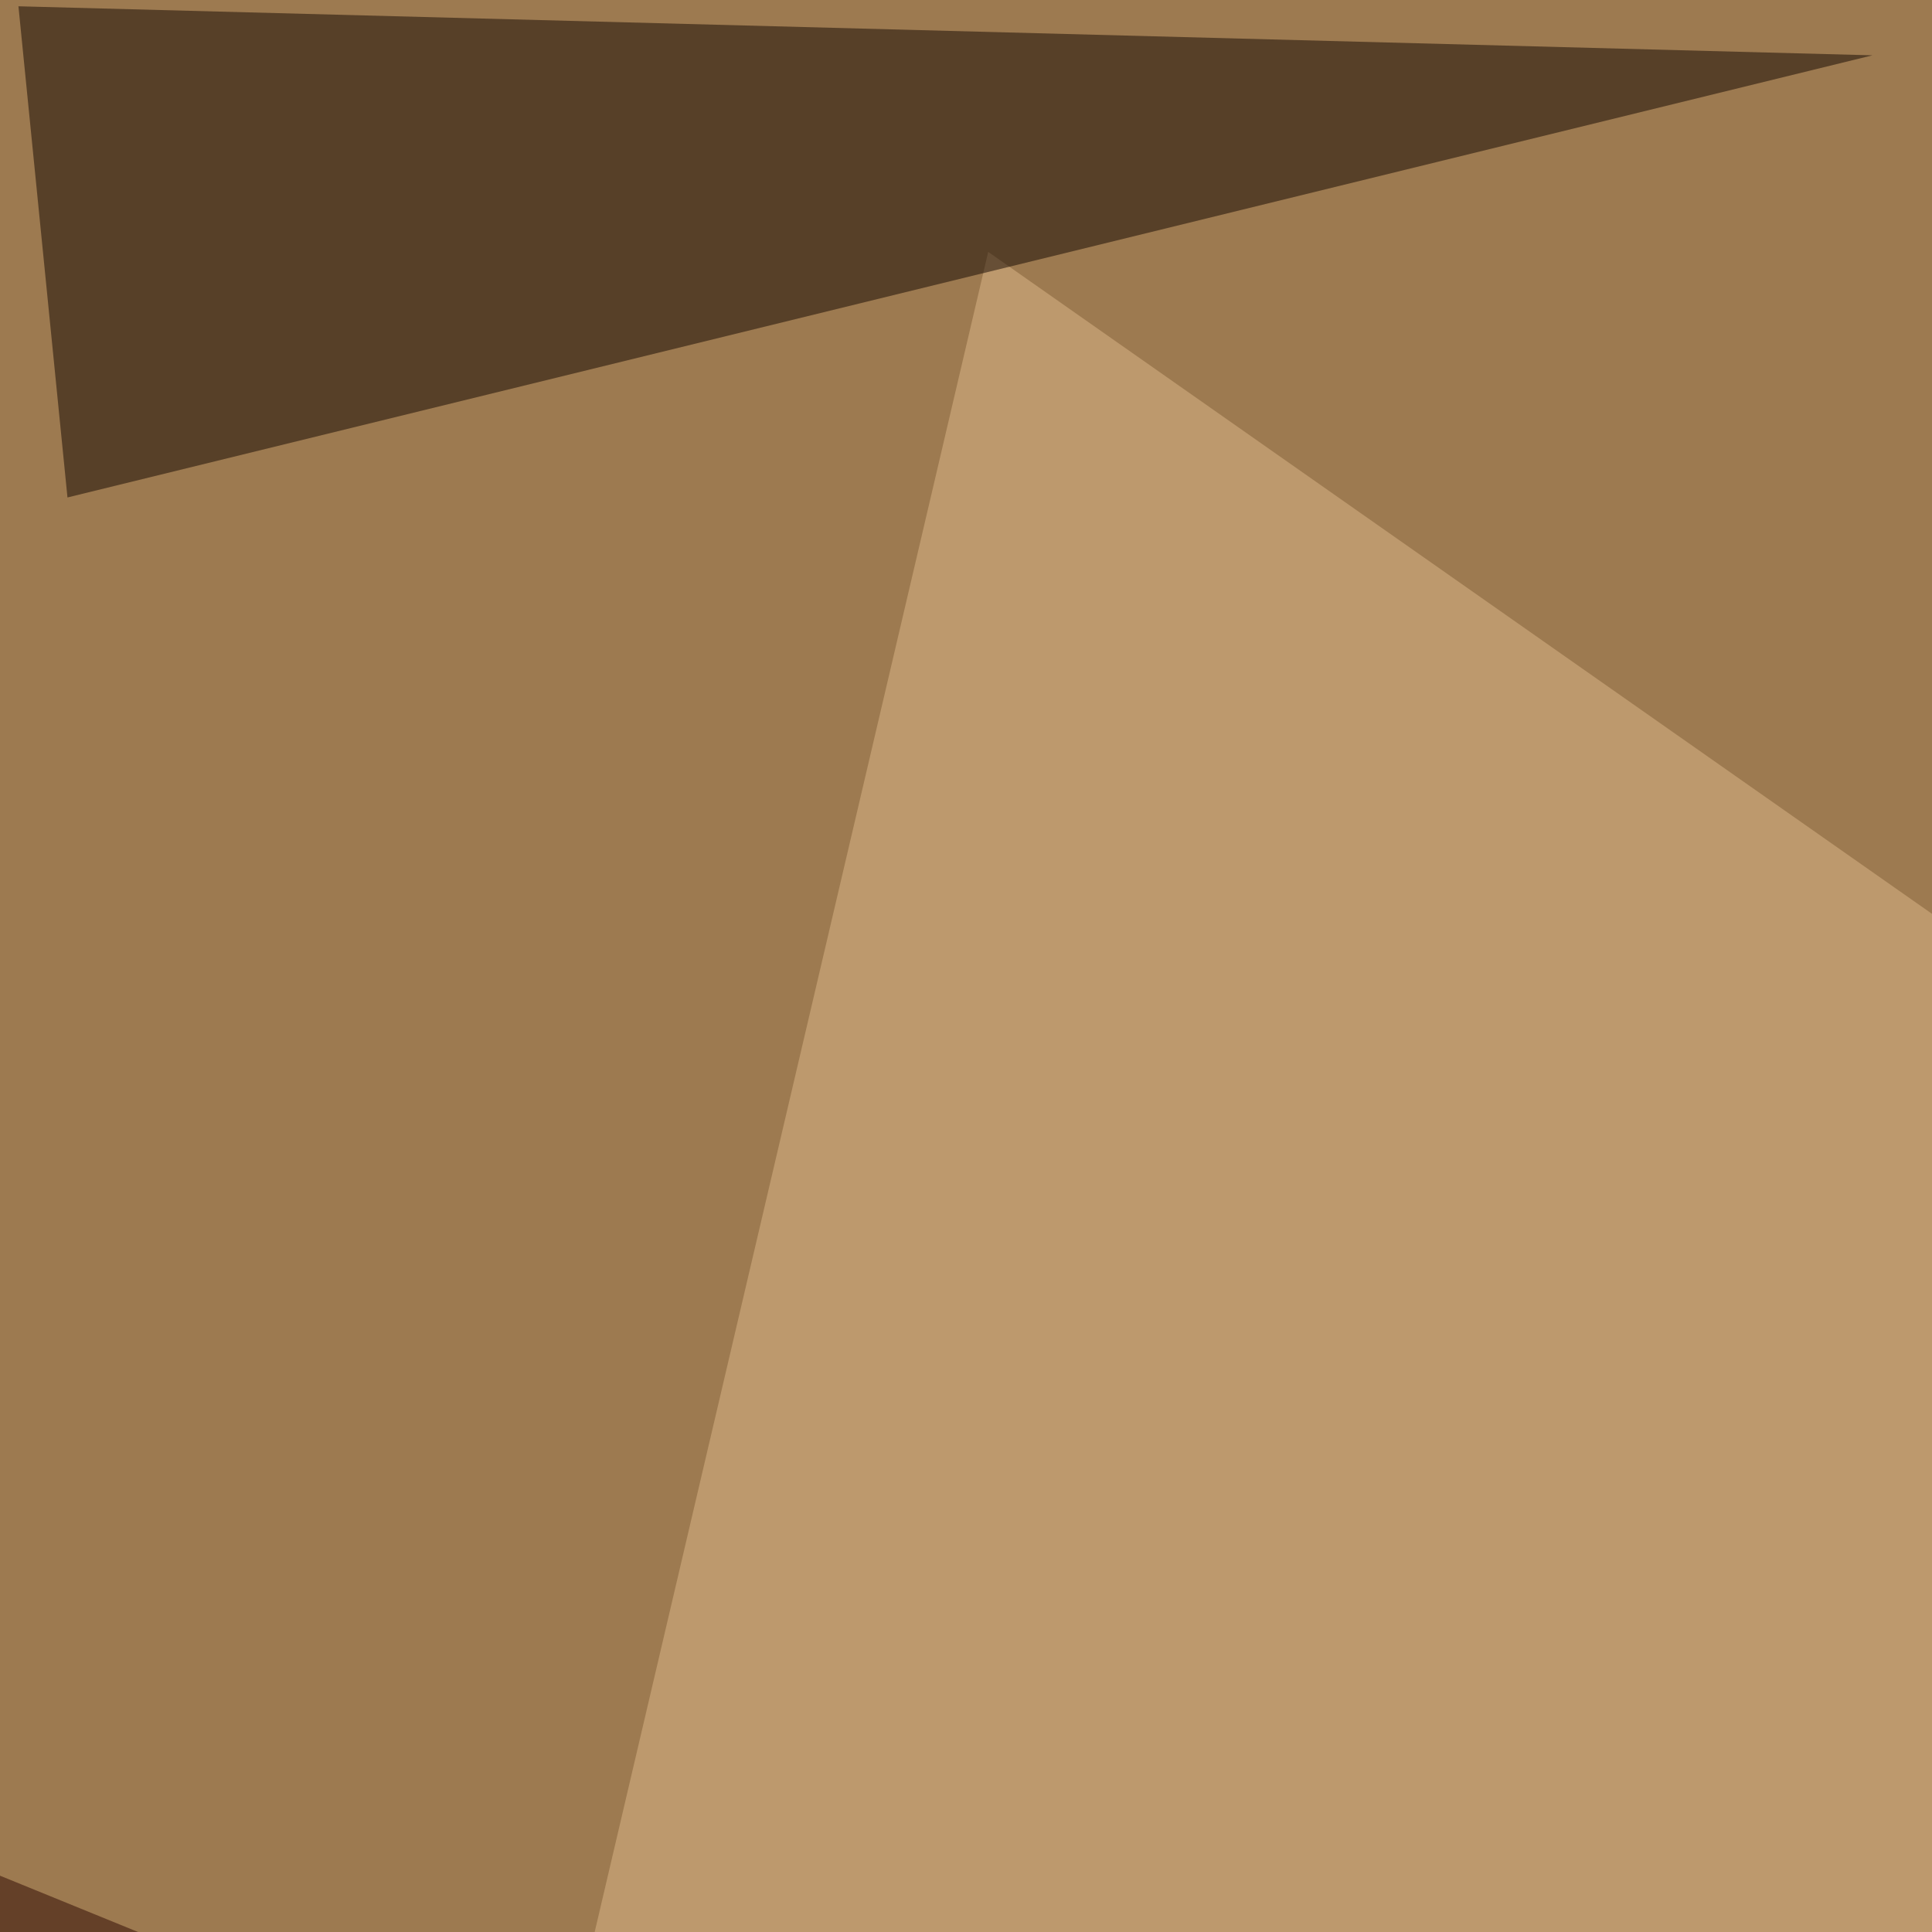 <svg xmlns="http://www.w3.org/2000/svg" width="461" height="461"><filter id="a"><feGaussianBlur stdDeviation="55"/></filter><rect width="100%" height="100%" fill="#9d7a50"/><g filter="url(#a)"><g fill-opacity=".5"><path fill="#2d0700" d="M104 742.7l627 3L-30.8 435z"/><path fill="#deb88a" d="M795.4 452.6L235.8 60.1 127.4 522.9z"/><path fill="#fff" d="M121.6 795.4l-131.9-3 8.8-275.3z"/><path fill="#120600" d="M16.1 118.7L4.4 1.5l442.4 11.7z"/></g></g></svg>